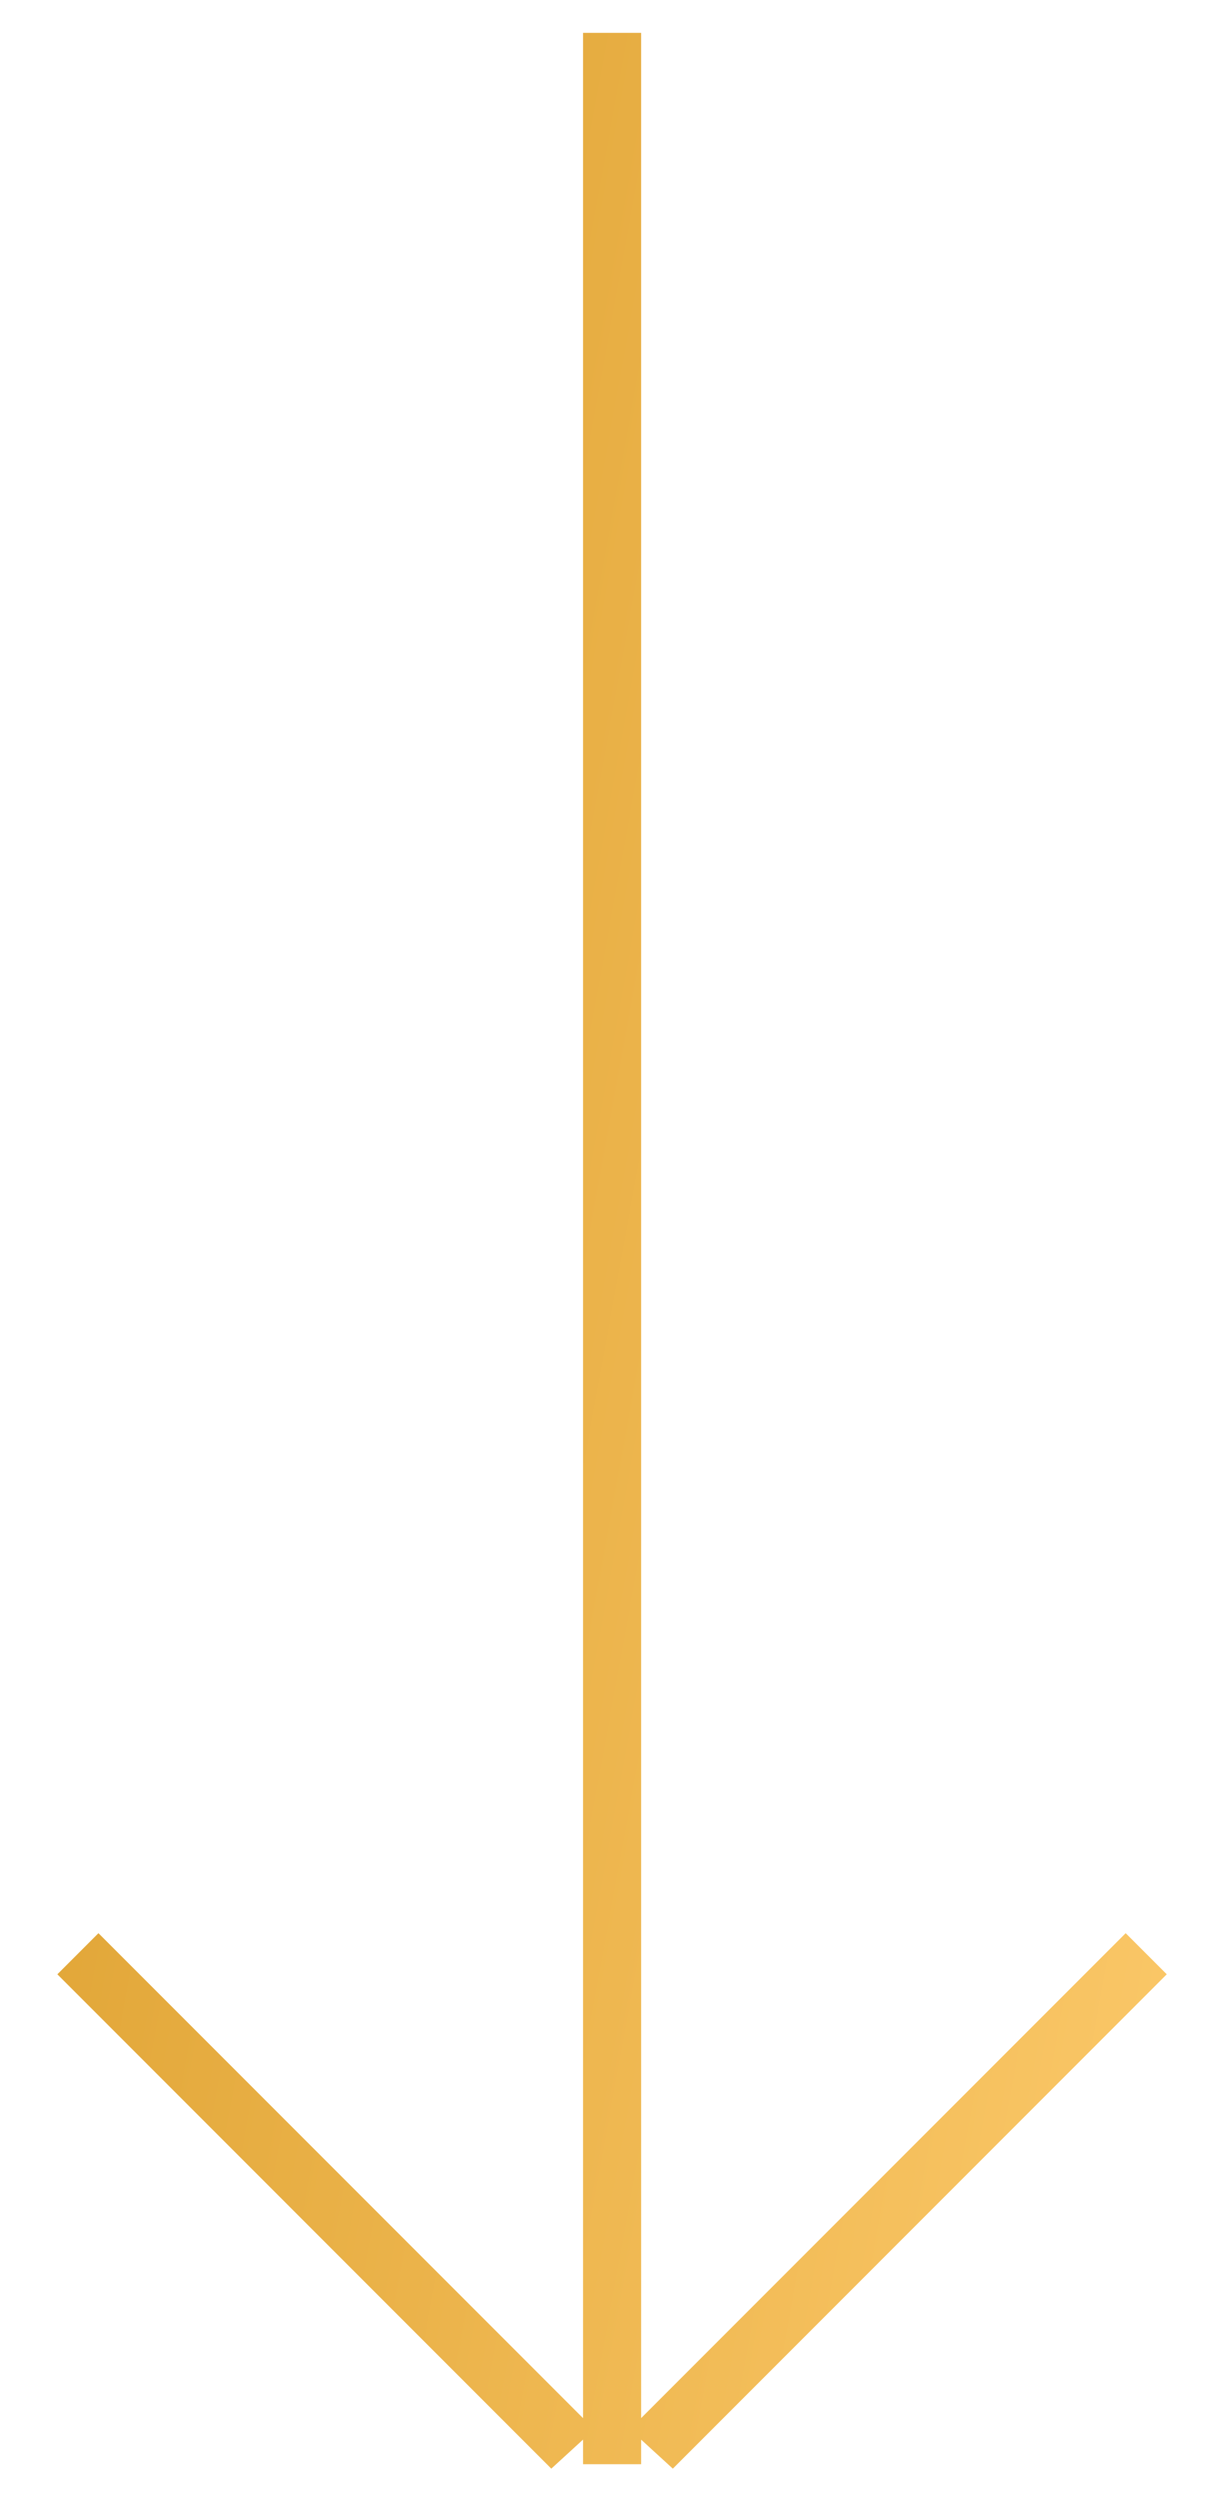 <svg width="21" height="43" viewBox="0 0 21 43" fill="none" xmlns="http://www.w3.org/2000/svg">
<path d="M10.536 41.592L10.536 0.565L10.536 0.565L10.536 41.592L10.536 42.384C10.536 42.384 10.536 42.384 10.536 42.384L10.536 41.592ZM9.828 42.092C9.833 42.097 9.839 42.102 9.844 42.108L9.682 41.945L1.341 33.604L1.341 33.604L9.828 42.092ZM11.389 41.945L11.227 42.108C11.232 42.102 11.238 42.097 11.243 42.092L19.73 33.604L19.73 33.604L11.389 41.945Z" fill="url(#paint0_linear_174_613)" stroke="url(#paint1_linear_174_613)"/>
<defs>
<linearGradient id="paint0_linear_174_613" x1="-4.71" y1="19.14" x2="25.989" y2="24.737" gradientUnits="userSpaceOnUse">
<stop stop-color="#D89A26"/>
<stop offset="1" stop-color="#FFCD70"/>
</linearGradient>
<linearGradient id="paint1_linear_174_613" x1="-4.71" y1="19.14" x2="25.989" y2="24.737" gradientUnits="userSpaceOnUse">
<stop stop-color="#D89A26"/>
<stop offset="1" stop-color="#FFCD70"/>
</linearGradient>
</defs>
</svg>
